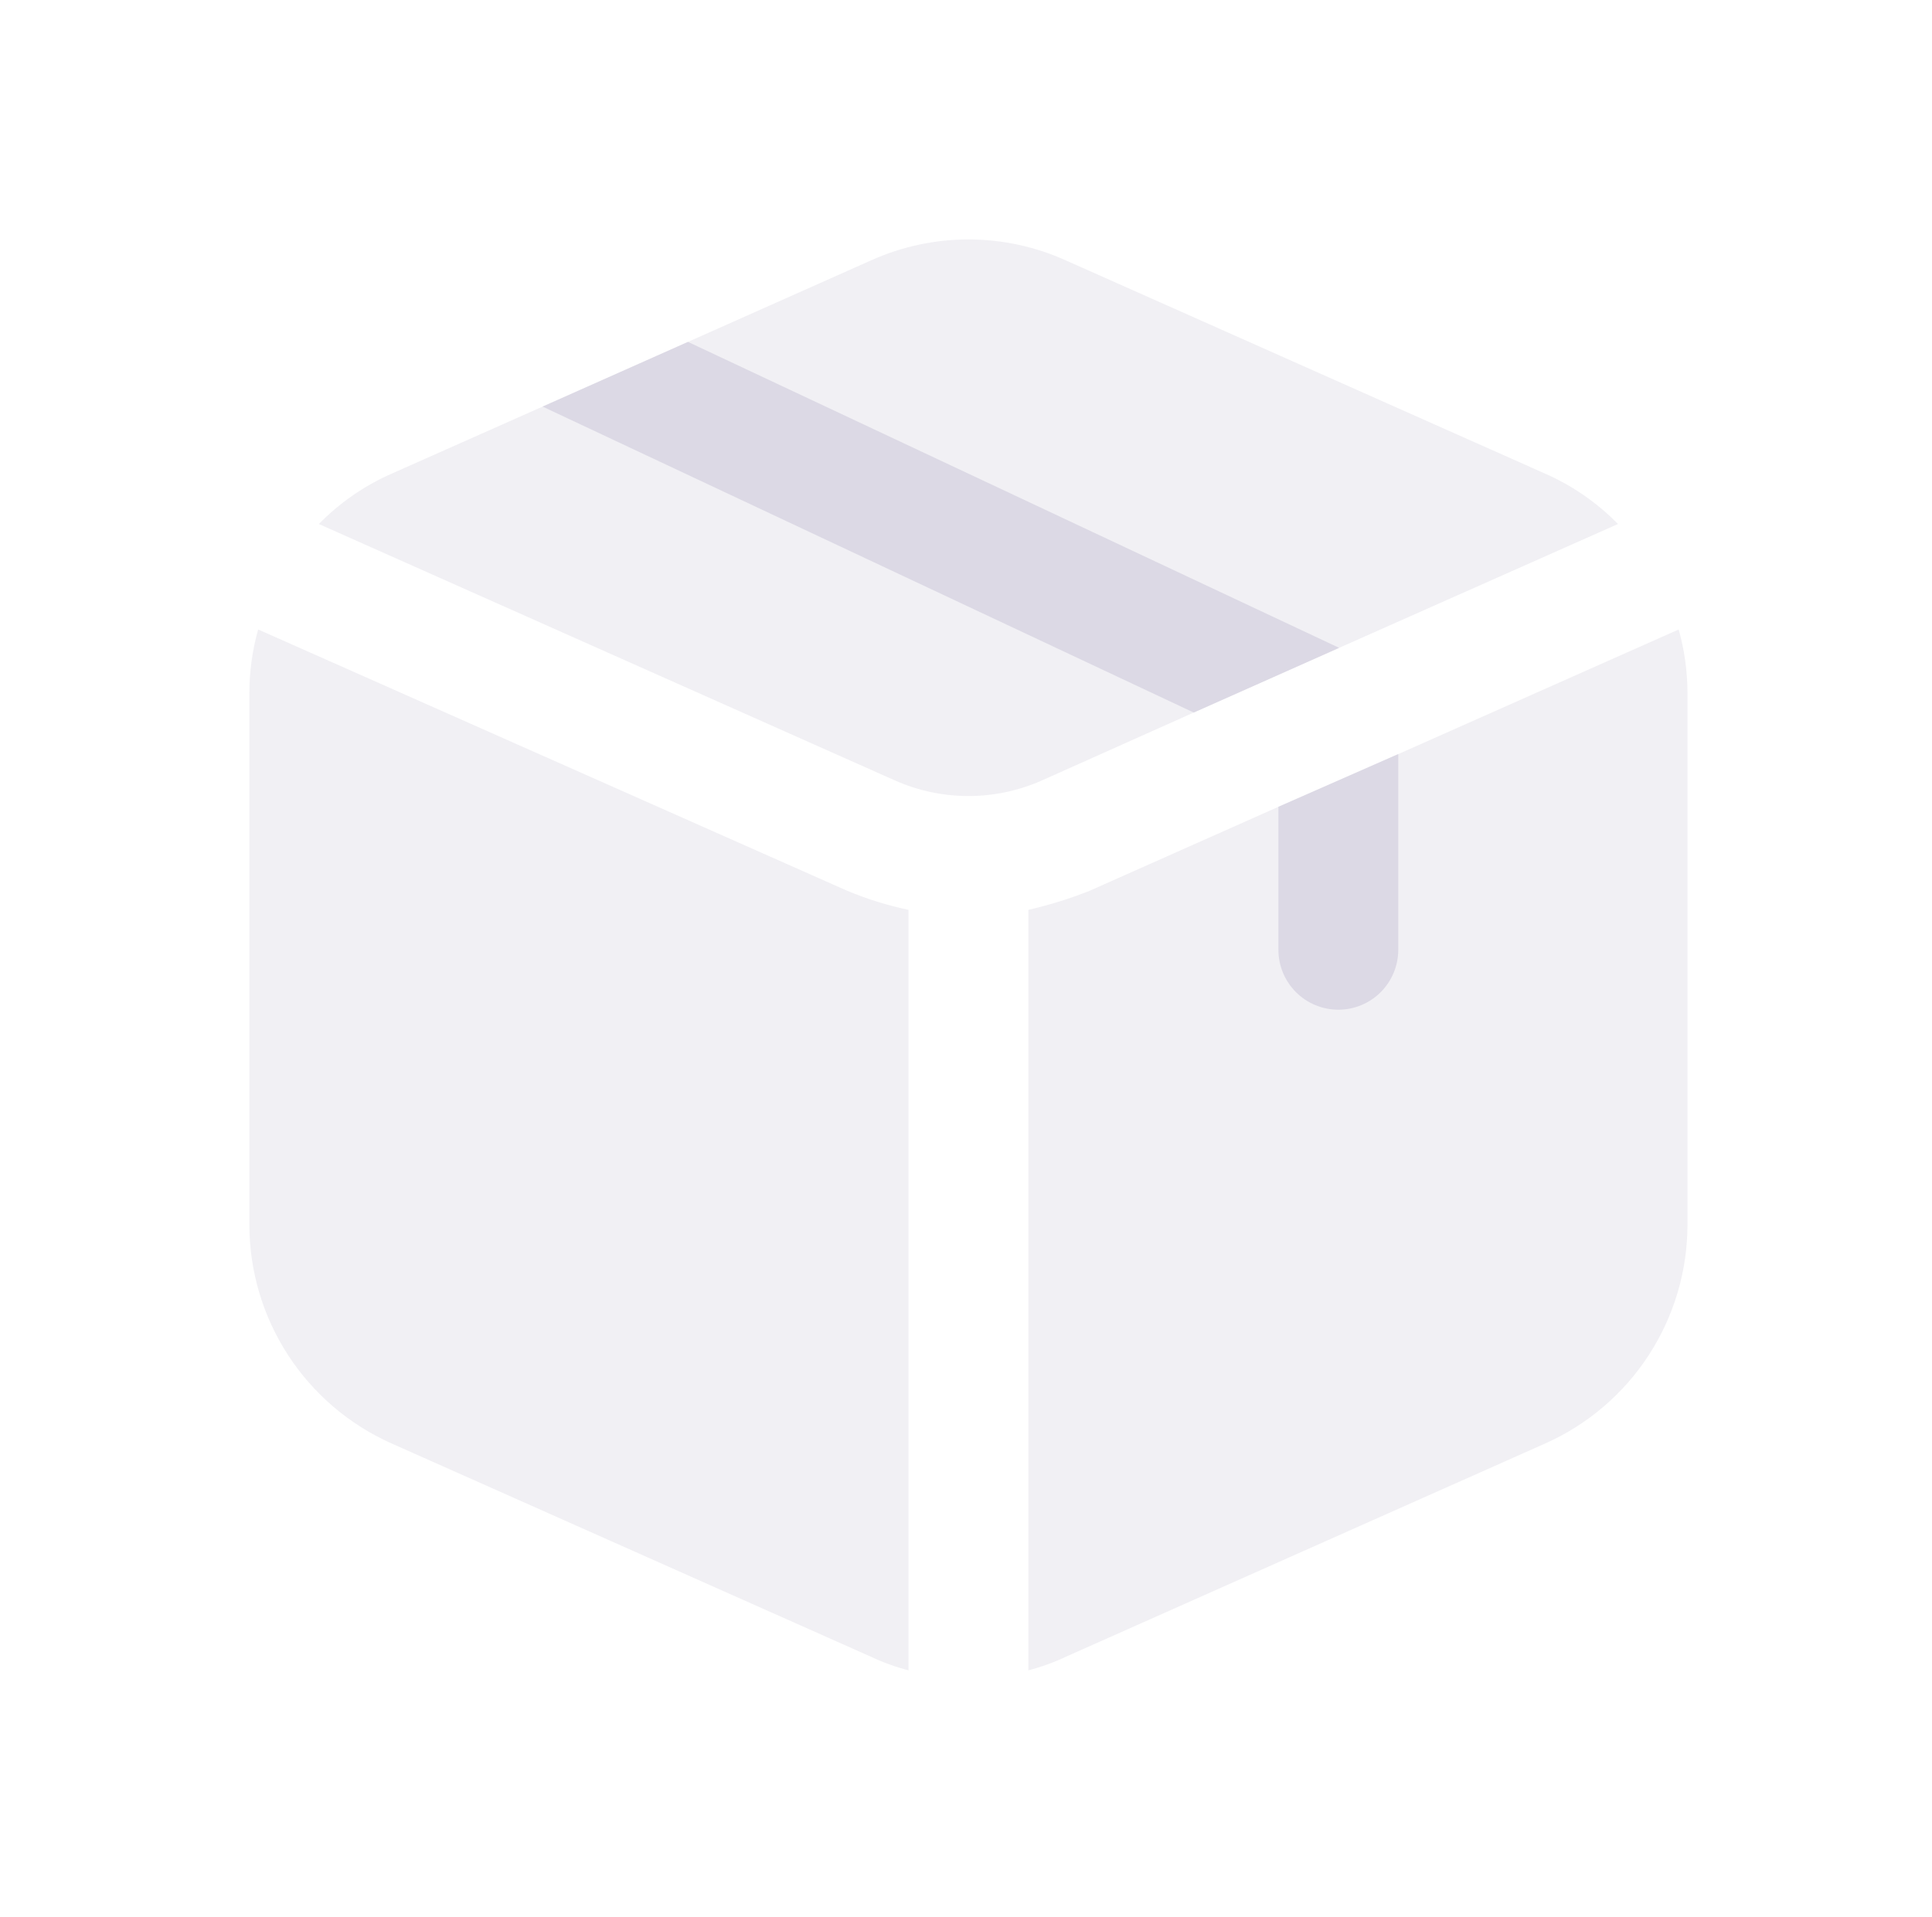 <svg width="133" height="132" viewBox="0 0 133 132" fill="none" xmlns="http://www.w3.org/2000/svg">
<path opacity="0.4" d="M58.307 61.325C59.674 61.898 61.092 62.34 62.542 62.645V115.005C61.652 114.776 60.787 114.463 59.957 114.07L26.957 99.385C24.043 98.088 21.567 95.975 19.83 93.3C18.093 90.626 17.167 87.505 17.167 84.315V47.685C17.171 46.216 17.375 44.755 17.772 43.34L58.307 61.325Z" fill="#DCD9E5"/>
<path opacity="0.4" d="M111.382 36.08L92.187 44.605L82.177 49.06L71.727 53.735C70.133 54.442 68.41 54.808 66.667 54.808C64.924 54.808 63.2 54.442 61.607 53.735L21.952 36.08C23.383 34.616 25.082 33.439 26.957 32.615L37.352 27.995L47.362 23.54L59.957 17.93C62.066 16.979 64.353 16.486 66.667 16.486C68.98 16.486 71.268 16.979 73.377 17.93L106.377 32.615C108.251 33.439 109.95 34.616 111.382 36.08Z" fill="#DCD9E5"/>
<path opacity="0.4" d="M116.167 47.685V84.315C116.166 87.505 115.241 90.626 113.503 93.3C111.766 95.975 109.29 98.088 106.377 99.385L73.377 114.07C72.546 114.463 71.681 114.776 70.792 115.005V62.645C72.235 62.314 73.651 61.873 75.027 61.325L88.007 55.55L96.257 51.92L115.562 43.34C115.959 44.755 116.162 46.216 116.167 47.685Z" fill="#DCD9E5"/>
<path d="M92.187 44.605L82.177 49.06L37.352 27.995L47.362 23.54L92.187 44.605Z" fill="#DCD9E5"/>
<path d="M96.257 51.92V65.395C96.257 66.489 95.822 67.539 95.048 68.312C94.275 69.086 93.226 69.52 92.132 69.52C91.038 69.52 89.988 69.086 89.215 68.312C88.441 67.539 88.007 66.489 88.007 65.395V55.55L96.257 51.92Z" fill="#DCD9E5"/>
</svg>
